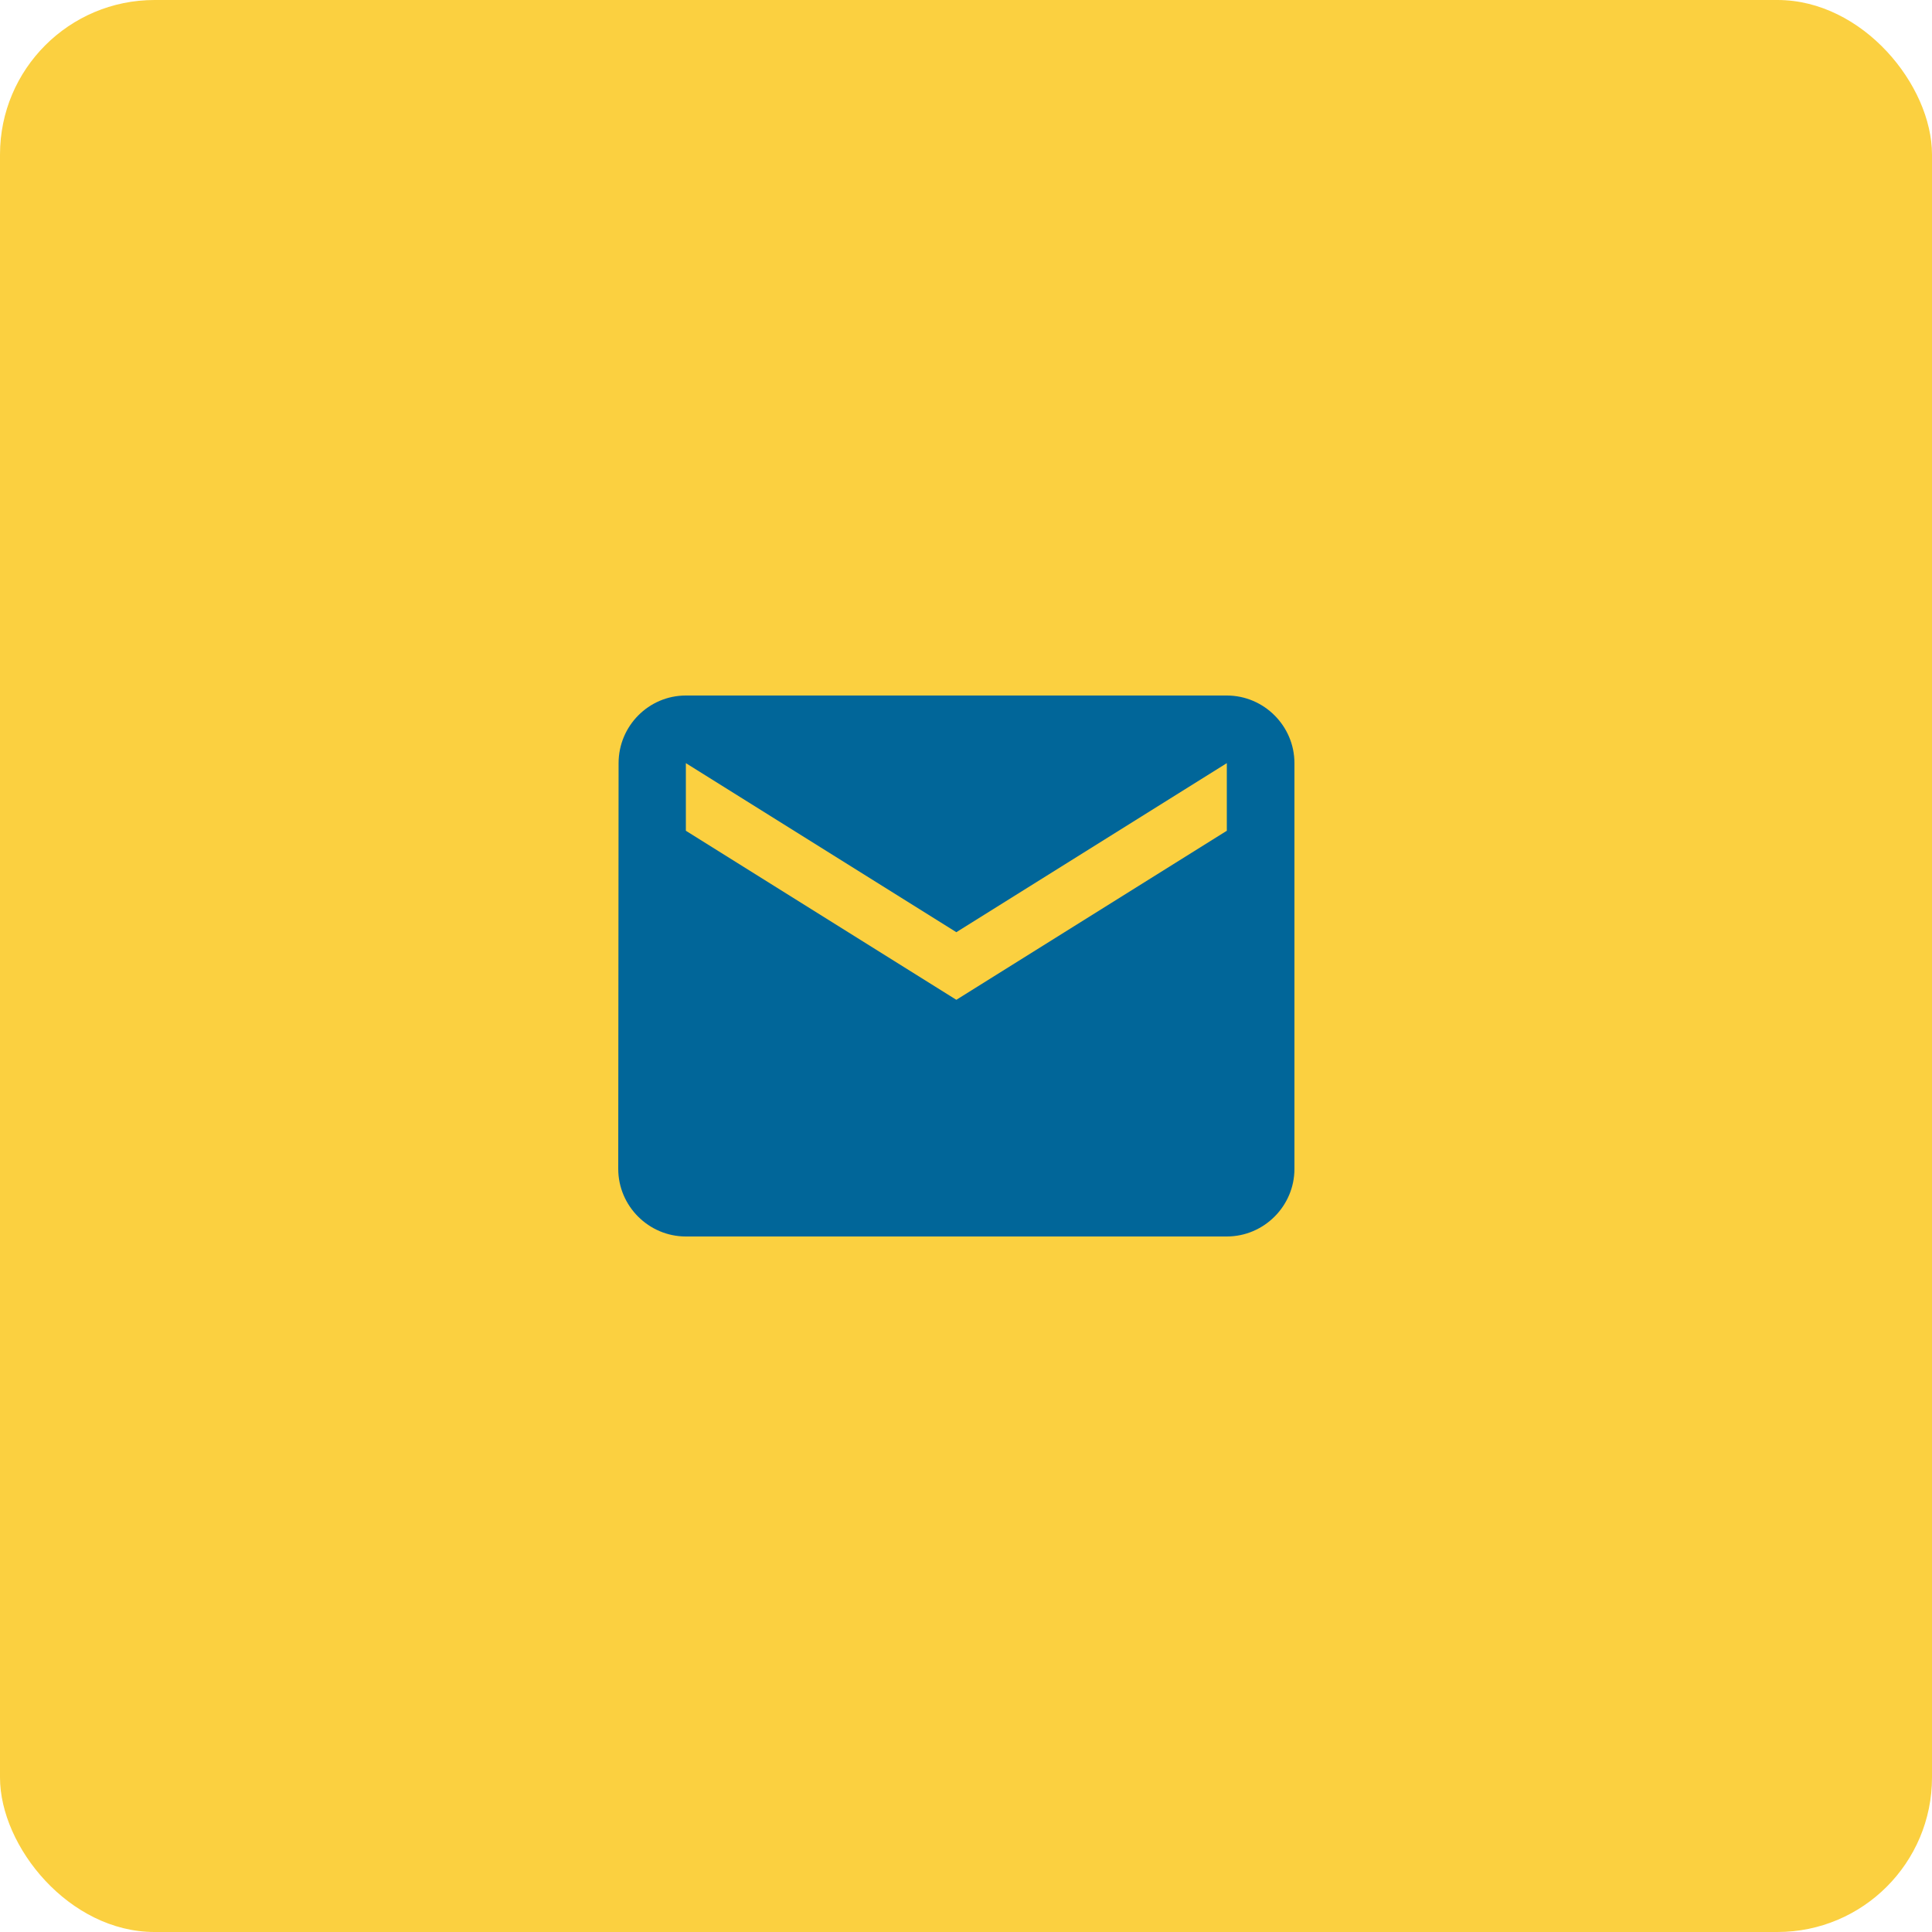 <svg width="50" height="50" viewBox="0 0 50 50" fill="none" xmlns="http://www.w3.org/2000/svg">
<rect width="50" height="50" rx="4" fill="#FBD040"/>
<path d="M31.75 18H17.75C16.788 18 16.009 18.788 16.009 19.75L16 30.25C16 31.212 16.788 32 17.75 32H31.75C32.712 32 33.5 31.212 33.5 30.25V19.75C33.5 18.788 32.712 18 31.75 18ZM31.75 21.5L24.75 25.875L17.75 21.5V19.75L24.75 24.125L31.75 19.75V21.5Z" fill="#016699"/>
</svg>
